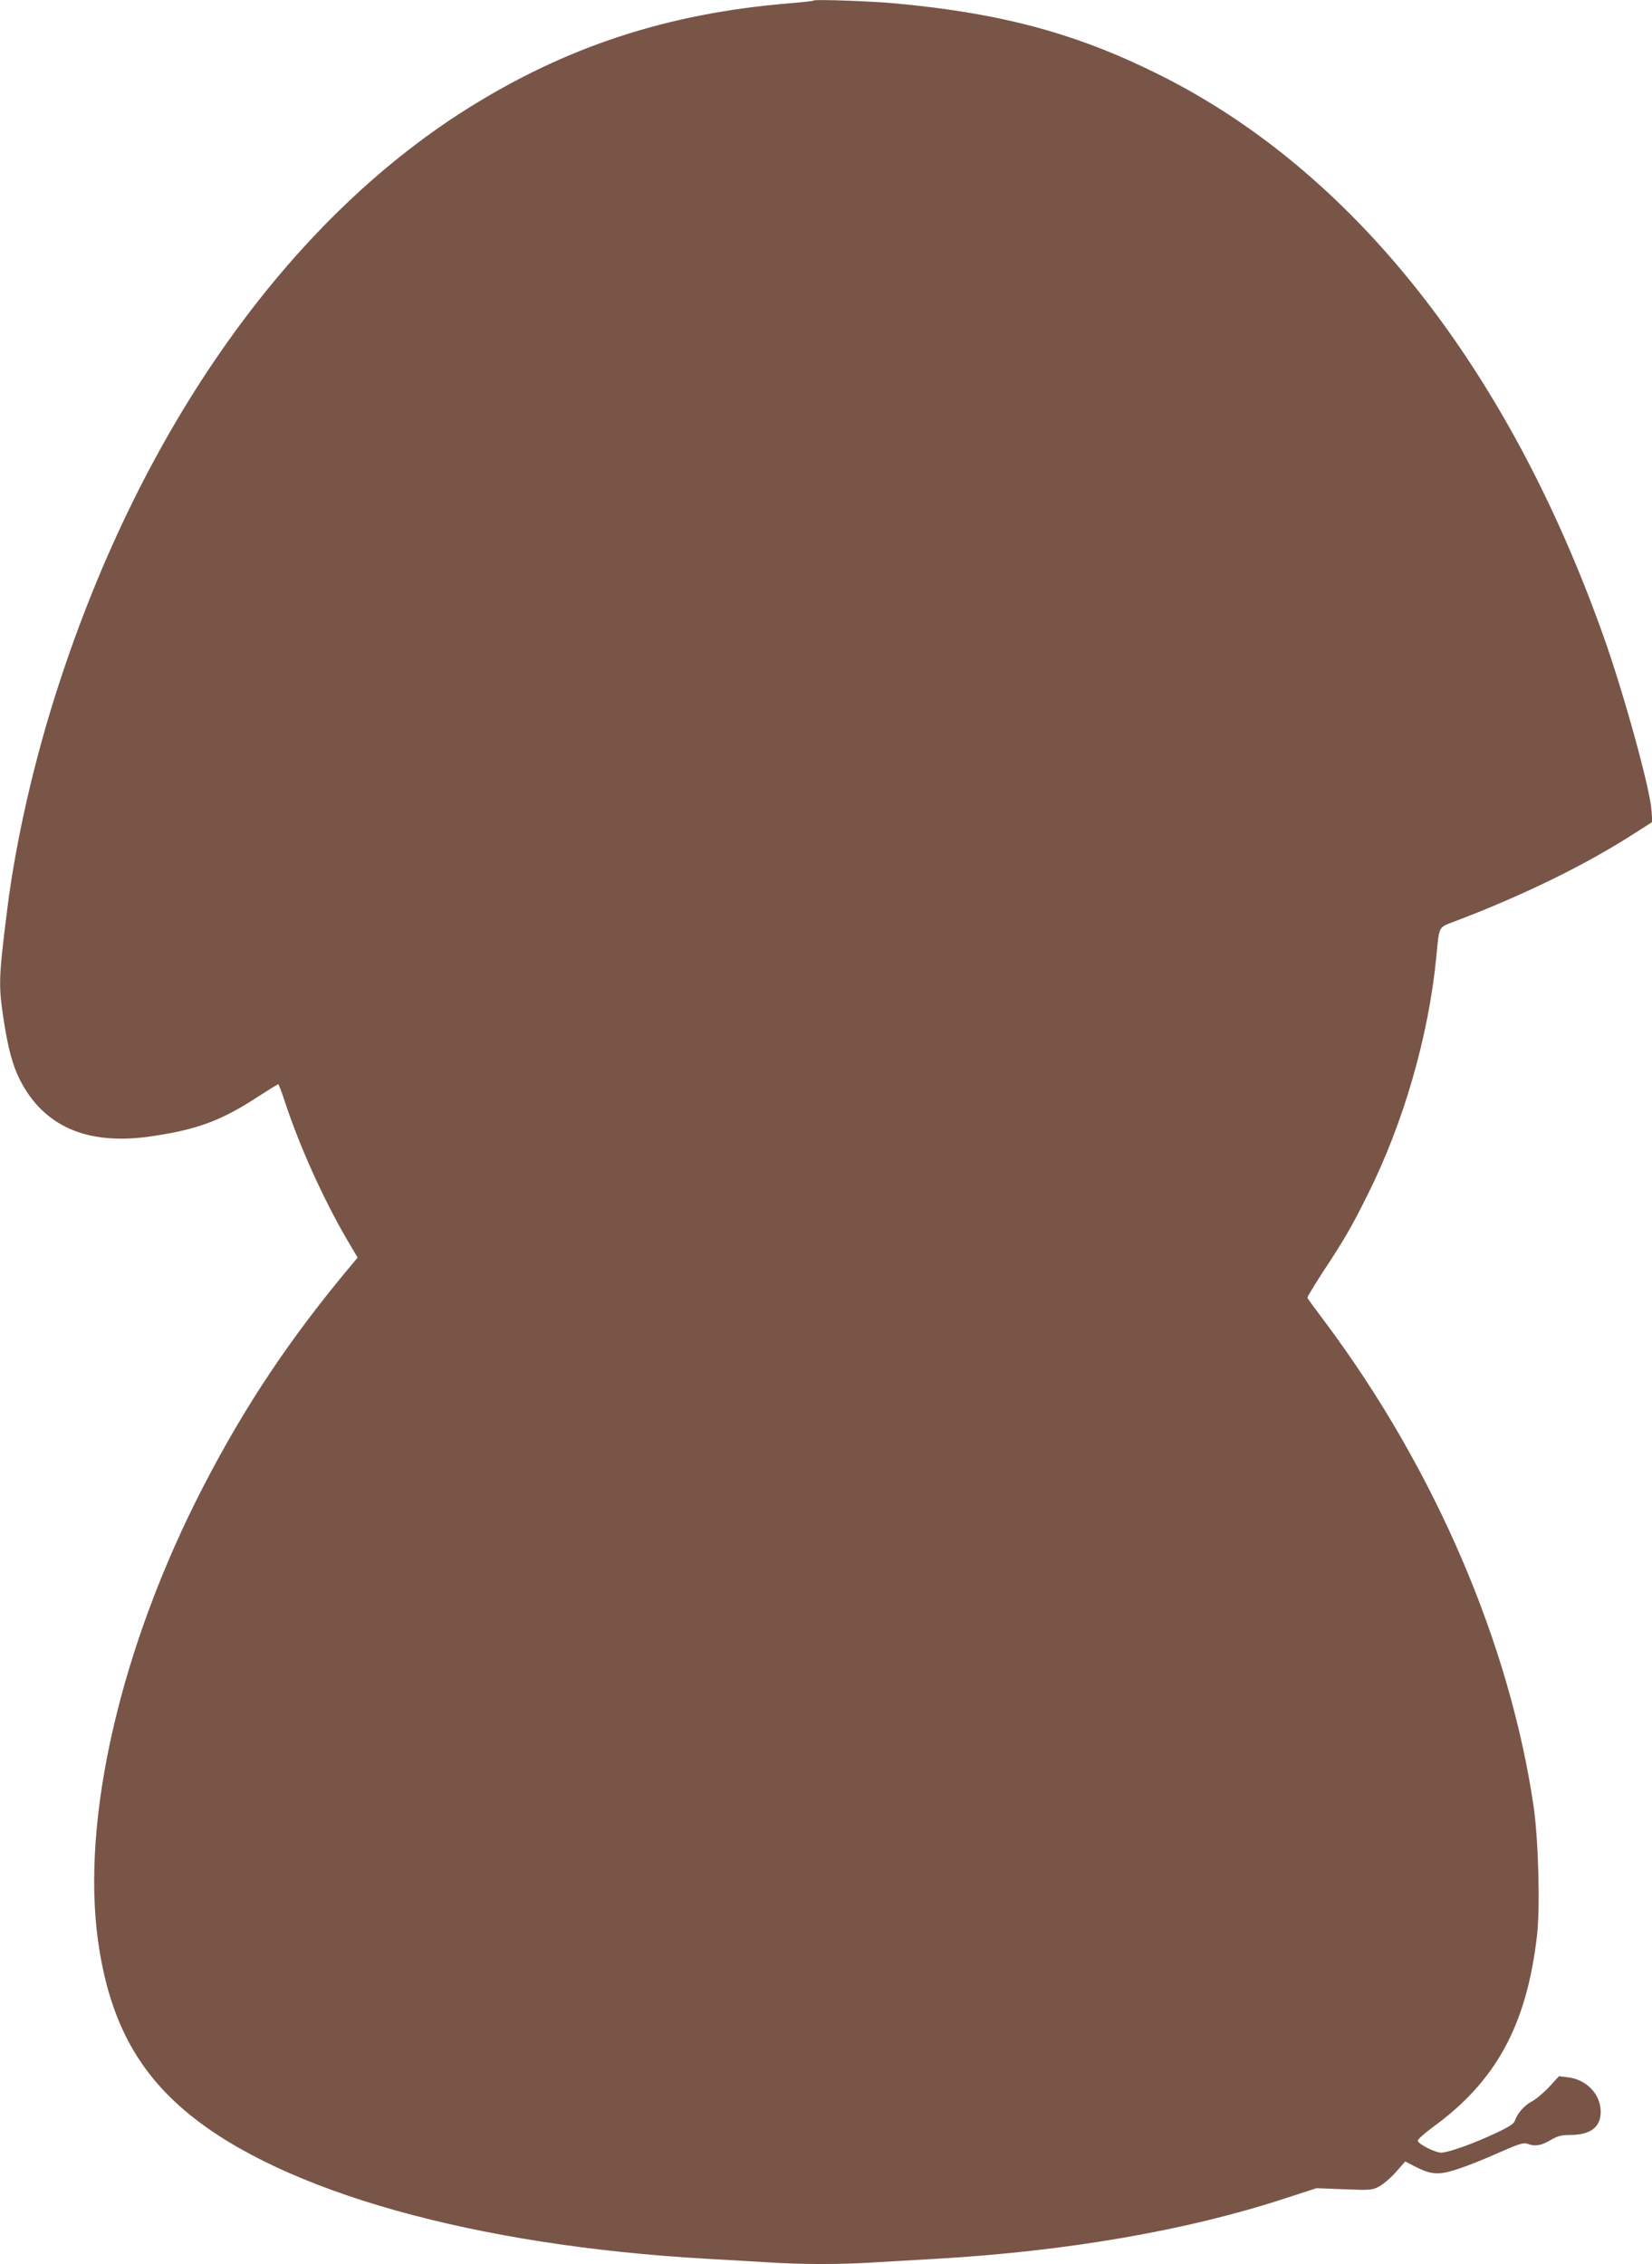 <?xml version="1.0" standalone="no"?>
<!DOCTYPE svg PUBLIC "-//W3C//DTD SVG 20010904//EN"
 "http://www.w3.org/TR/2001/REC-SVG-20010904/DTD/svg10.dtd">
<svg version="1.0" xmlns="http://www.w3.org/2000/svg"
 width="934pt" height="1280pt" viewBox="0 0 934 1280"
 preserveAspectRatio="xMidYMid meet">
<g transform="translate(0,1280) scale(0.1,-0.1)"
fill="#795548" stroke="none">
<path d="M4600 12797 c-3 -3 -66 -10 -140 -16 -689 -57 -1262 -245 -1825 -600
-1008 -637 -1830 -1797 -2303 -3252 -137 -419 -242 -878 -291 -1269 -49 -392
-50 -427 -21 -621 25 -164 51 -261 91 -341 134 -265 378 -373 732 -324 267 38
405 88 616 226 59 38 110 70 114 70 3 0 20 -44 37 -97 85 -257 215 -545 350
-778 l62 -105 -32 -38 c-344 -410 -602 -794 -841 -1257 -467 -904 -692 -1880
-594 -2573 62 -434 217 -730 510 -971 537 -443 1622 -747 2930 -821 105 -6
260 -15 345 -20 197 -13 413 -13 610 0 85 5 241 14 345 20 733 42 1418 160
1969 341 l179 58 156 -6 c146 -6 159 -5 197 15 23 12 66 48 95 81 l54 61 58
-30 c91 -46 133 -48 241 -12 50 16 153 57 228 91 116 51 142 59 164 51 42 -16
76 -11 129 20 41 24 61 30 113 30 114 0 172 44 172 130 0 100 -80 184 -186
196 l-50 6 -55 -60 c-30 -32 -73 -69 -96 -81 -43 -22 -85 -69 -98 -110 -5 -17
-32 -35 -109 -71 -125 -59 -268 -110 -308 -110 -33 0 -124 45 -132 66 -3 7 30
37 82 76 361 261 534 580 592 1087 18 156 8 538 -19 726 -135 922 -558 1907
-1175 2735 -56 74 -103 138 -104 143 -2 4 39 71 90 150 111 167 163 256 250
432 203 406 344 894 388 1340 19 190 7 168 118 211 383 146 735 319 1010 497
l94 60 -5 66 c-7 119 -157 664 -272 986 -540 1518 -1413 2623 -2504 3169 -466
234 -891 350 -1491 406 -133 13 -463 25 -470 17z"/>
</g>
</svg>
